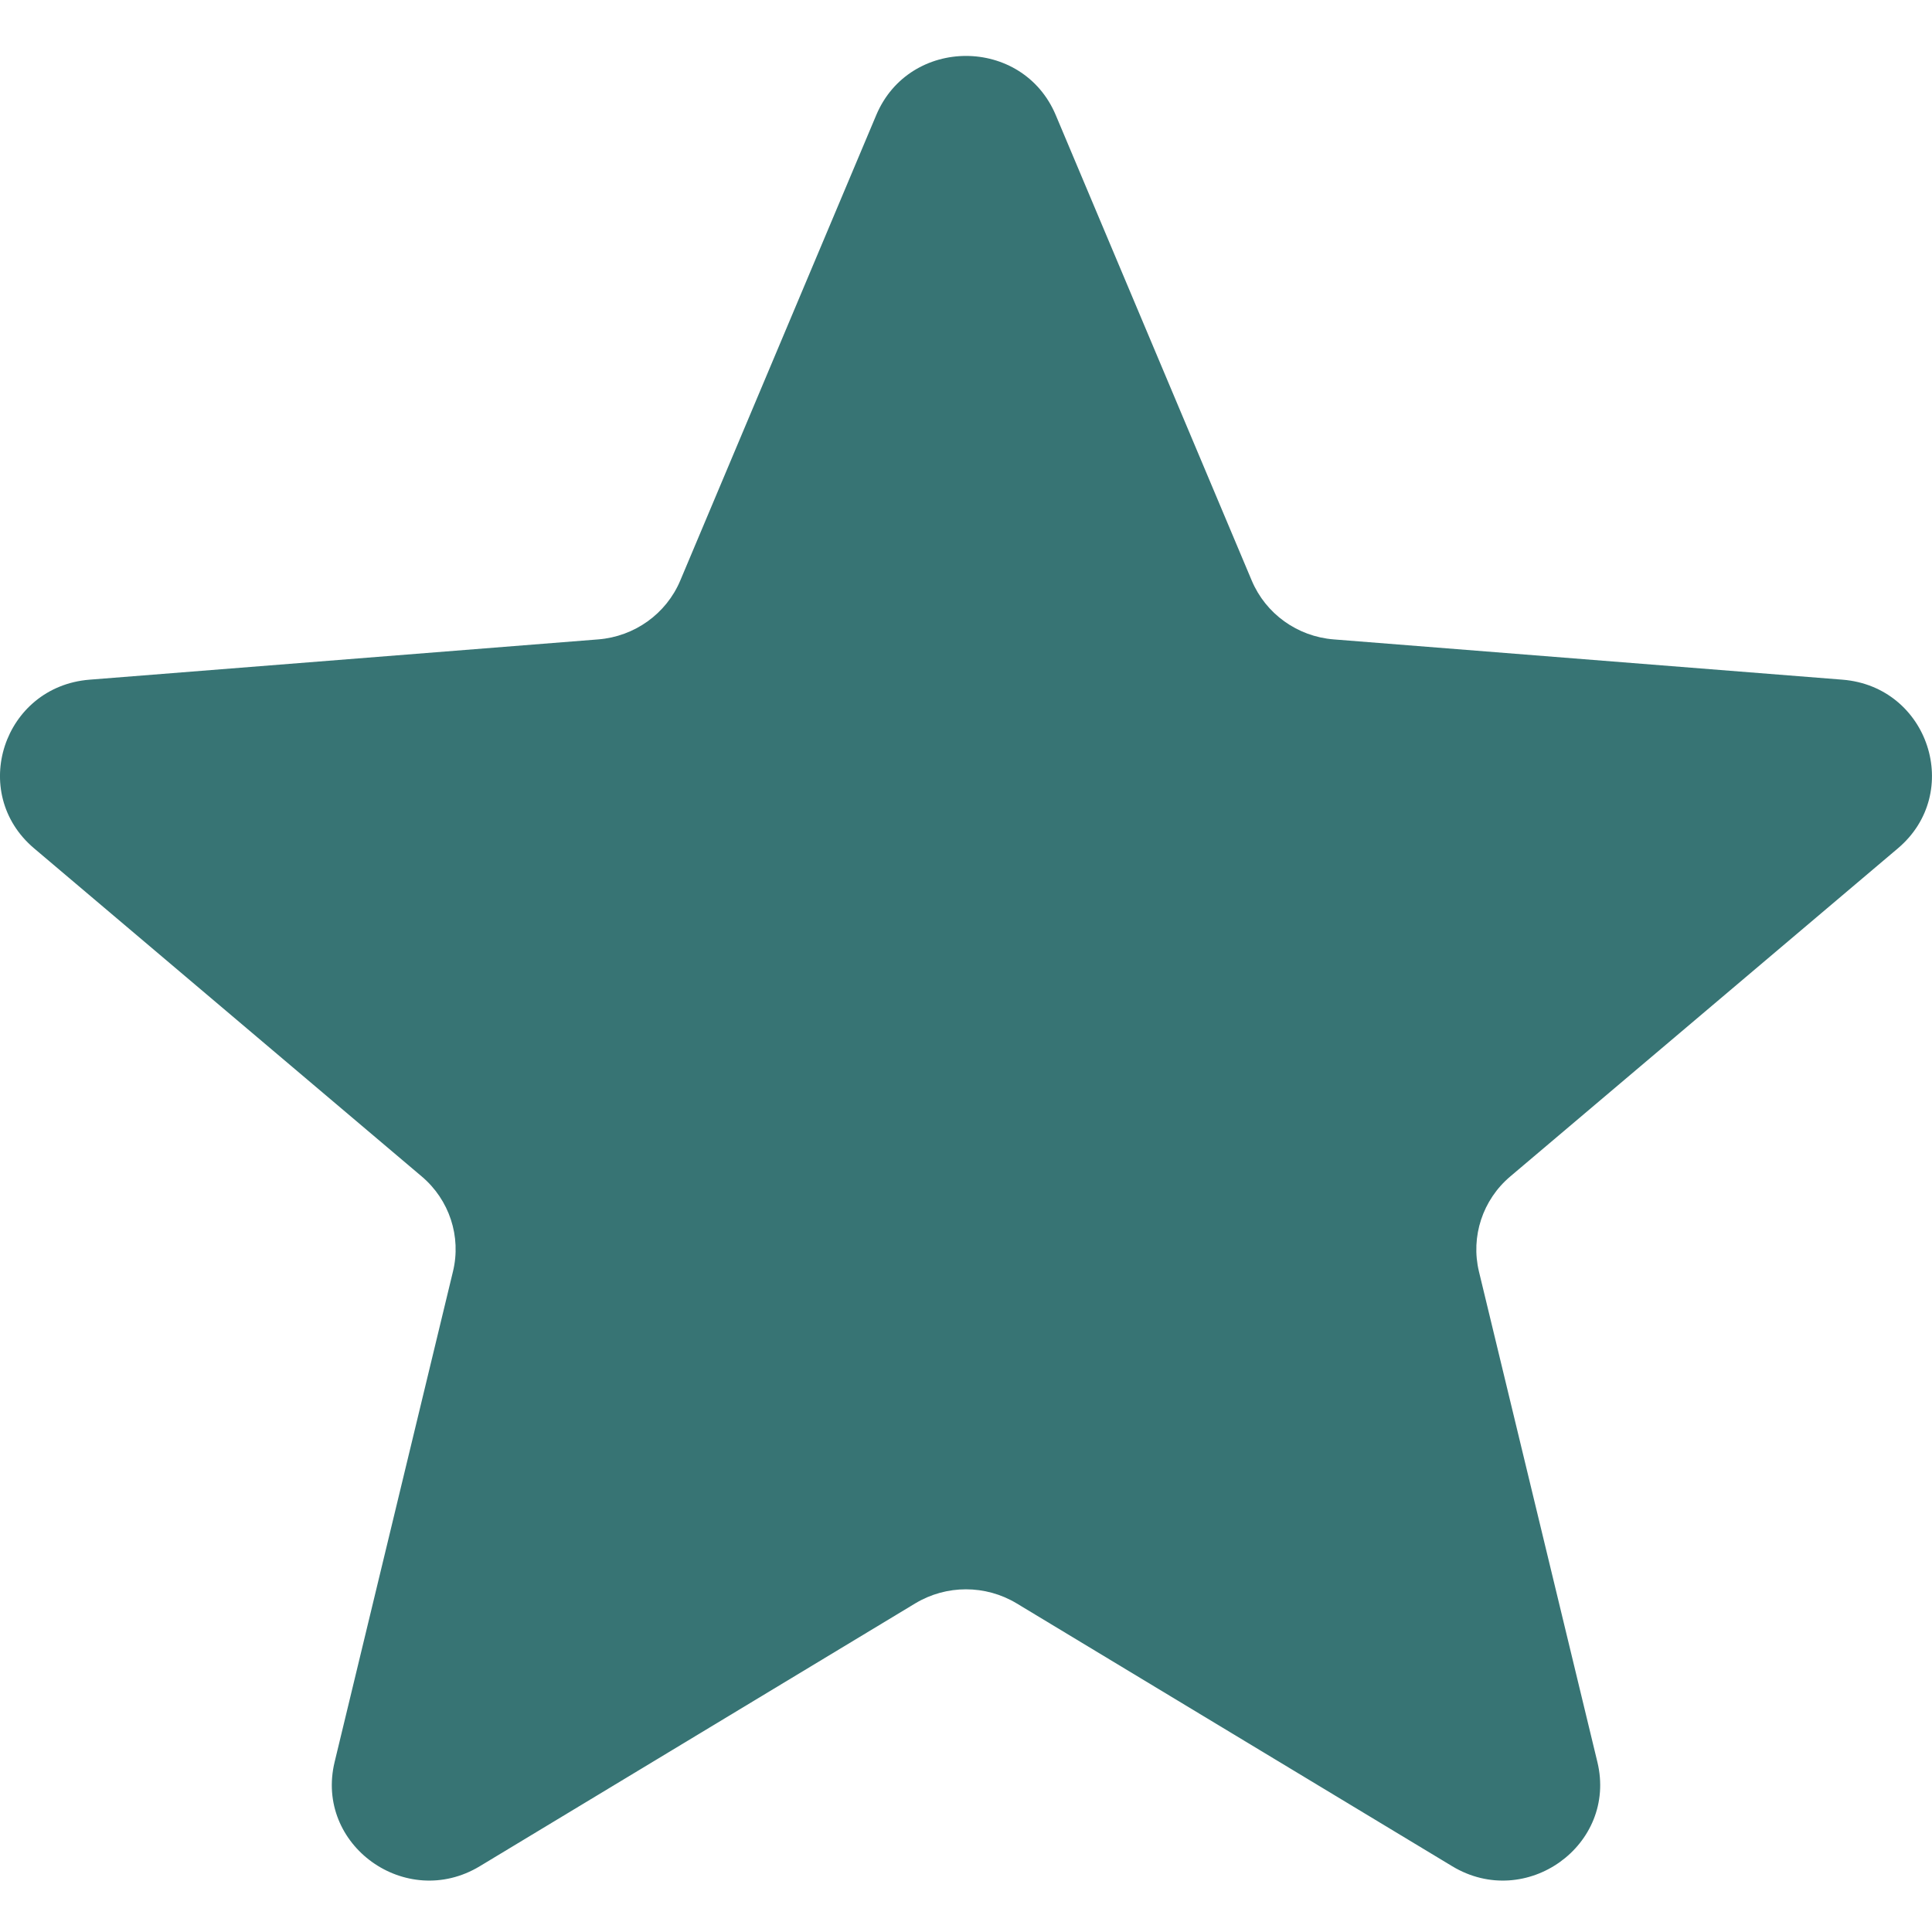 <svg width="20" height="20" viewBox="0 0 20 20" fill="none" xmlns="http://www.w3.org/2000/svg">
<path d="M9.071 1.191C9.415 0.375 10.585 0.375 10.929 1.191L12.958 6.01C13.103 6.354 13.43 6.589 13.806 6.619L19.073 7.036C19.965 7.107 20.326 8.207 19.647 8.782L15.635 12.178C15.348 12.42 15.223 12.801 15.31 13.163L16.536 18.24C16.744 19.1 15.797 19.78 15.033 19.319L10.524 16.598C10.202 16.404 9.797 16.404 9.475 16.598L4.967 19.319C4.203 19.78 3.256 19.1 3.464 18.24L4.689 13.163C4.777 12.801 4.652 12.42 4.365 12.178L0.353 8.782C-0.327 8.207 0.035 7.107 0.927 7.036L6.193 6.619C6.569 6.589 6.897 6.354 7.042 6.01L9.071 1.191Z" fill="#377474"/>
</svg>
